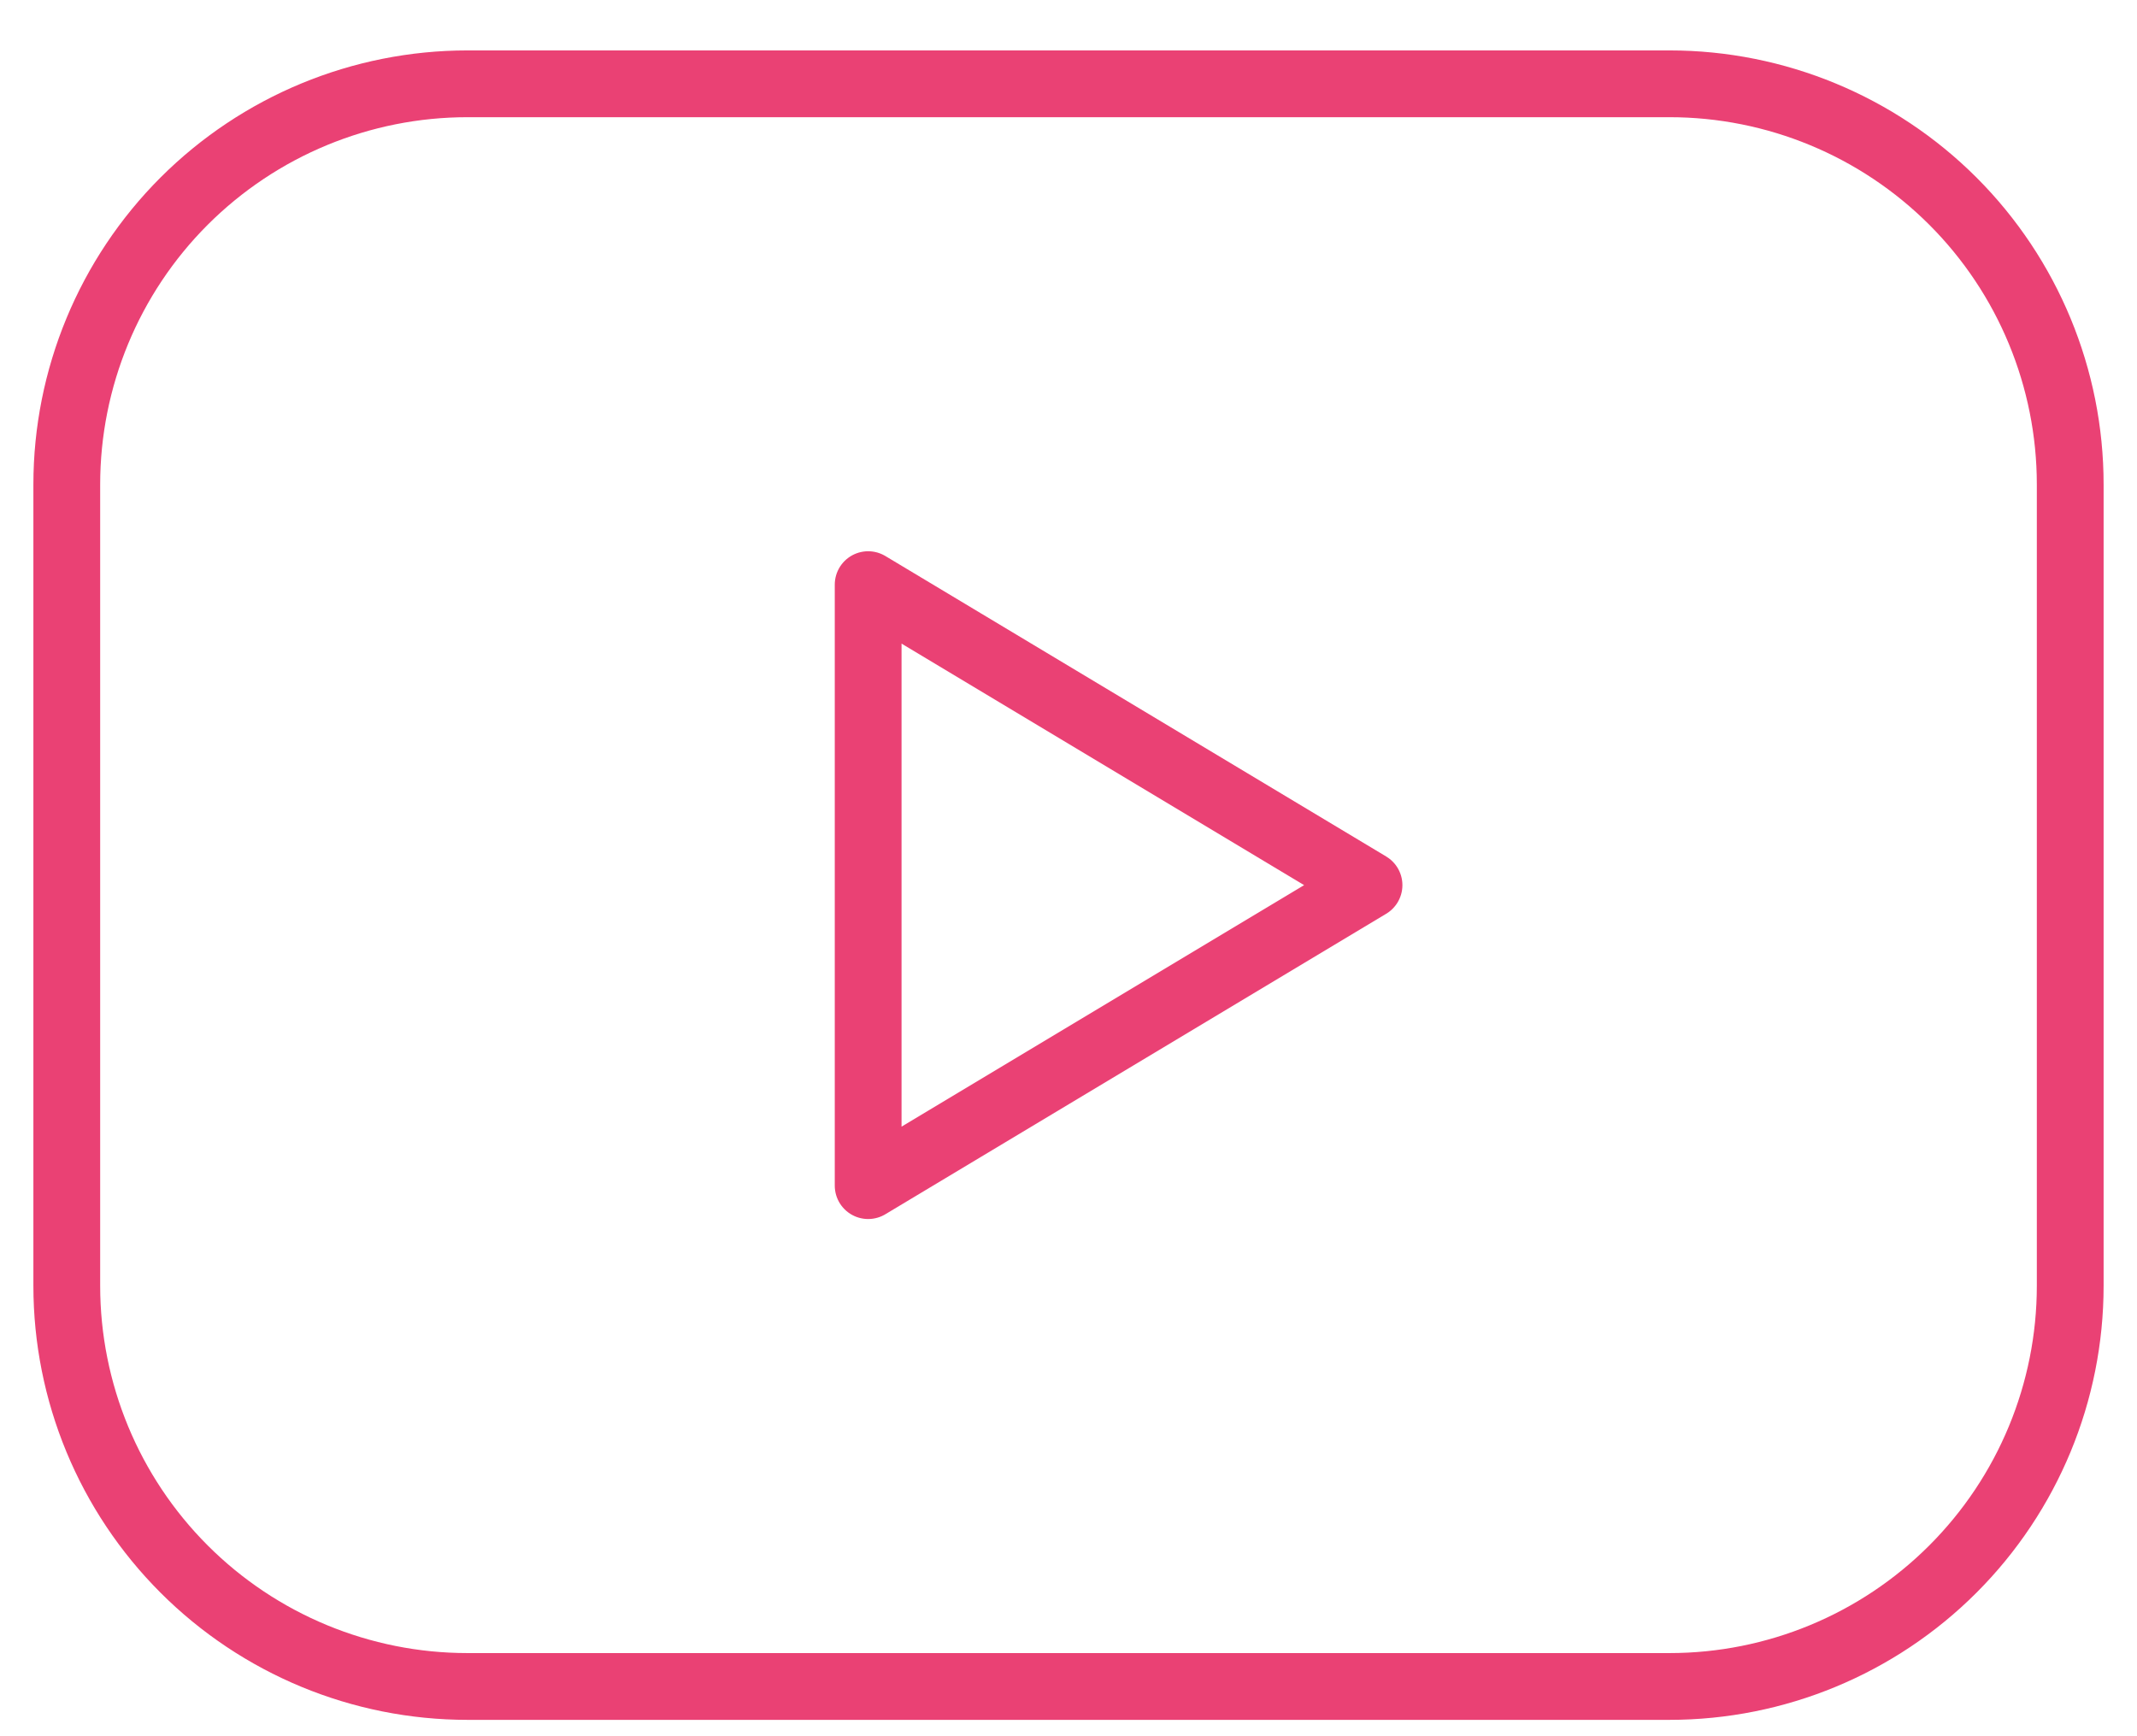 <svg width="32" height="26" viewBox="0 0 32 26" fill="none" xmlns="http://www.w3.org/2000/svg">
<path d="M1 7.255C1 5.664 1.632 4.137 2.757 3.012C3.883 1.887 5.409 1.255 7 1.255H25C26.591 1.255 28.117 1.887 29.243 3.012C30.368 4.137 31 5.664 31 7.255V19.255C31 20.846 30.368 22.372 29.243 23.497C28.117 24.623 26.591 25.255 25 25.255H7C5.409 25.255 3.883 24.623 2.757 23.497C1.632 22.372 1 20.846 1 19.255V7.255Z" stroke="#EA4174" stroke-linecap="round" stroke-linejoin="round"/>
<path d="M13 8.755L20.5 13.255L13 17.755V8.755Z" stroke="#EA4174" stroke-linecap="round" stroke-linejoin="round"/>
</svg>
